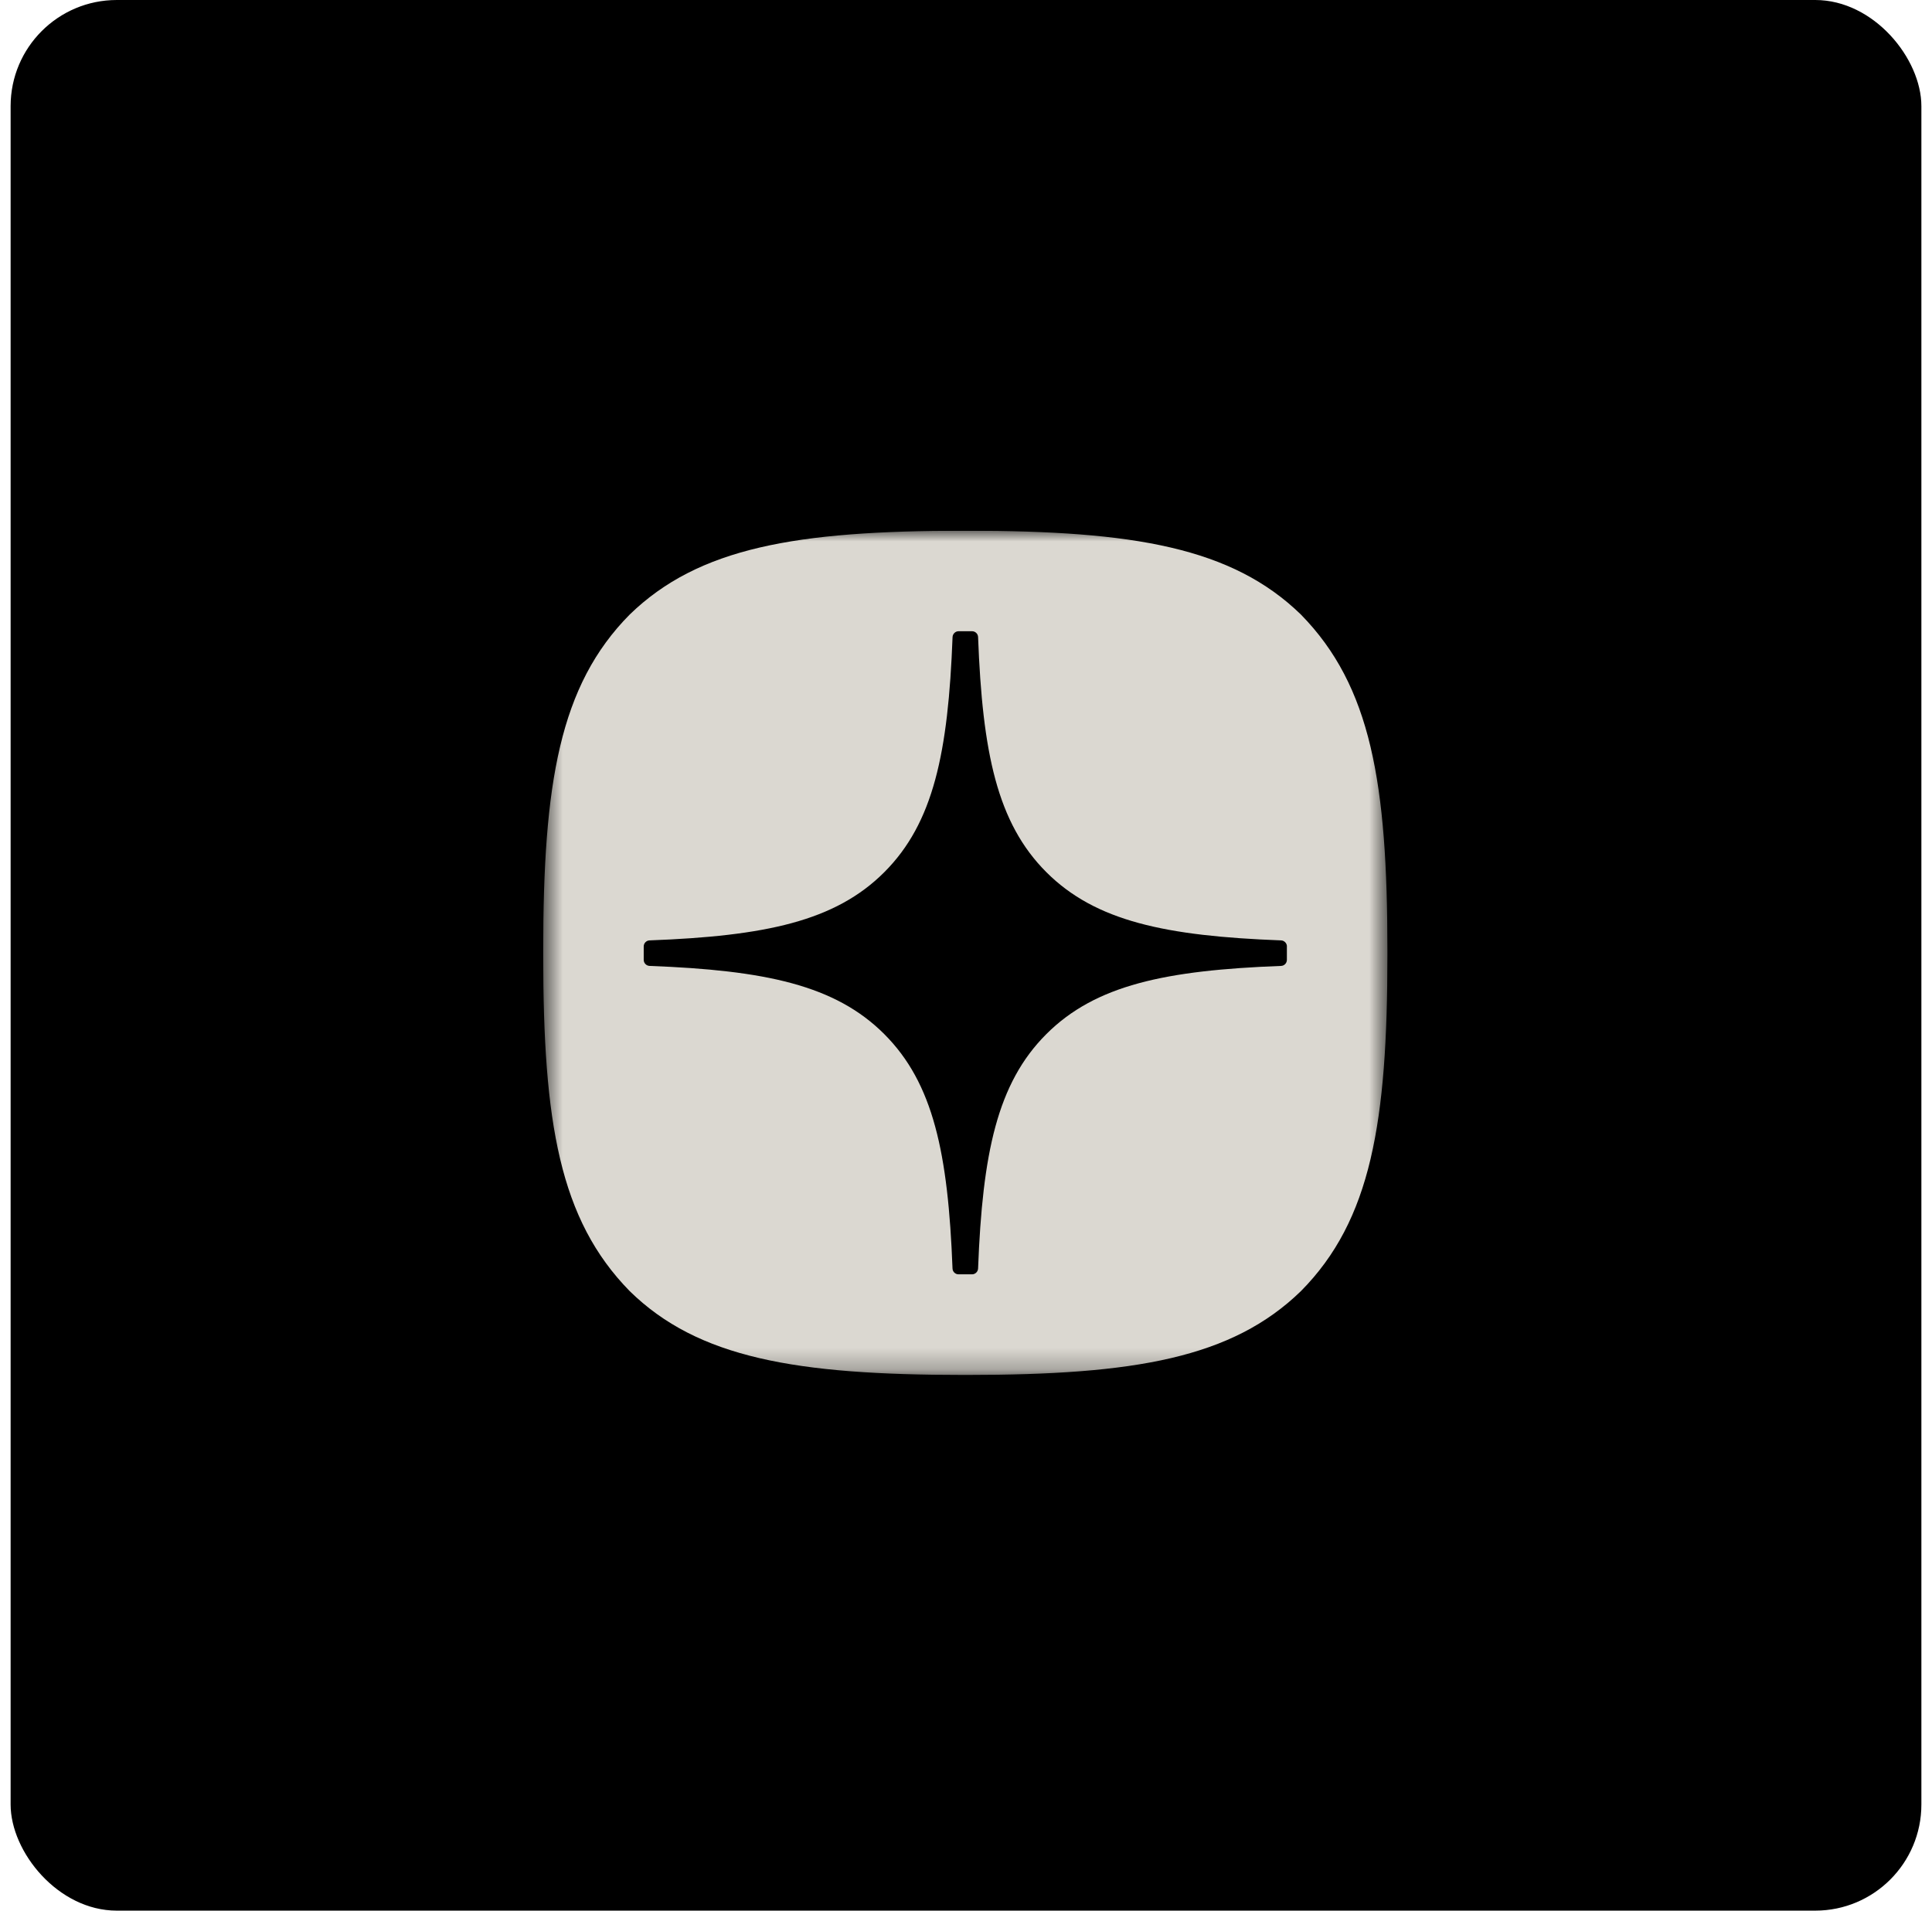 <?xml version="1.0" encoding="UTF-8"?> <svg xmlns="http://www.w3.org/2000/svg" width="91" height="90" viewBox="0 0 91 90" fill="none"><rect x="0.5" width="90" height="90" rx="5" fill="black"></rect><g clip-path="url(#clip0_1121_5888)"><mask id="mask0_1121_5888" style="mask-type:luminance" maskUnits="userSpaceOnUse" x="25" y="25" width="41" height="40"><path d="M65.359 25H25.586V64.773H65.359V25Z" fill="white"></path></mask><g mask="url(#mask0_1121_5888)"><path d="M45.388 64.766H45.547C53.444 64.766 58.027 63.971 61.274 60.819C64.585 57.475 65.349 52.86 65.349 44.994V44.772C65.349 36.908 64.585 32.324 61.274 28.947C58.03 25.795 53.413 25 45.549 25H45.391C37.494 25 32.908 25.795 29.661 28.947C26.35 32.291 25.586 36.908 25.586 44.772V44.994C25.586 52.858 26.35 57.442 29.661 60.819C32.877 63.971 37.494 64.766 45.388 64.766Z" fill="#DBD8D1"></path><path d="M60.616 44.581C60.616 44.43 60.493 44.304 60.342 44.297C54.907 44.092 51.599 43.398 49.285 41.084C46.966 38.765 46.275 35.455 46.069 30.008C46.065 29.857 45.939 29.734 45.785 29.734H45.151C45 29.734 44.874 29.857 44.867 30.008C44.661 35.453 43.971 38.765 41.652 41.084C39.335 43.401 36.03 44.092 30.595 44.297C30.443 44.302 30.32 44.428 30.32 44.581V45.215C30.32 45.367 30.443 45.492 30.595 45.499C36.03 45.705 39.338 46.398 41.652 48.713C43.966 51.027 44.657 54.328 44.865 59.753C44.87 59.904 44.995 60.027 45.149 60.027H45.785C45.937 60.027 46.062 59.904 46.069 59.753C46.277 54.328 46.968 51.027 49.282 48.713C51.599 46.396 54.904 45.705 60.339 45.499C60.491 45.495 60.614 45.369 60.614 45.215V44.581H60.616Z" fill="black"></path></g></g><defs><clipPath id="clip0_1121_5888"><rect width="40" height="40" fill="white" transform="translate(25.5 25)"></rect></clipPath></defs></svg> 